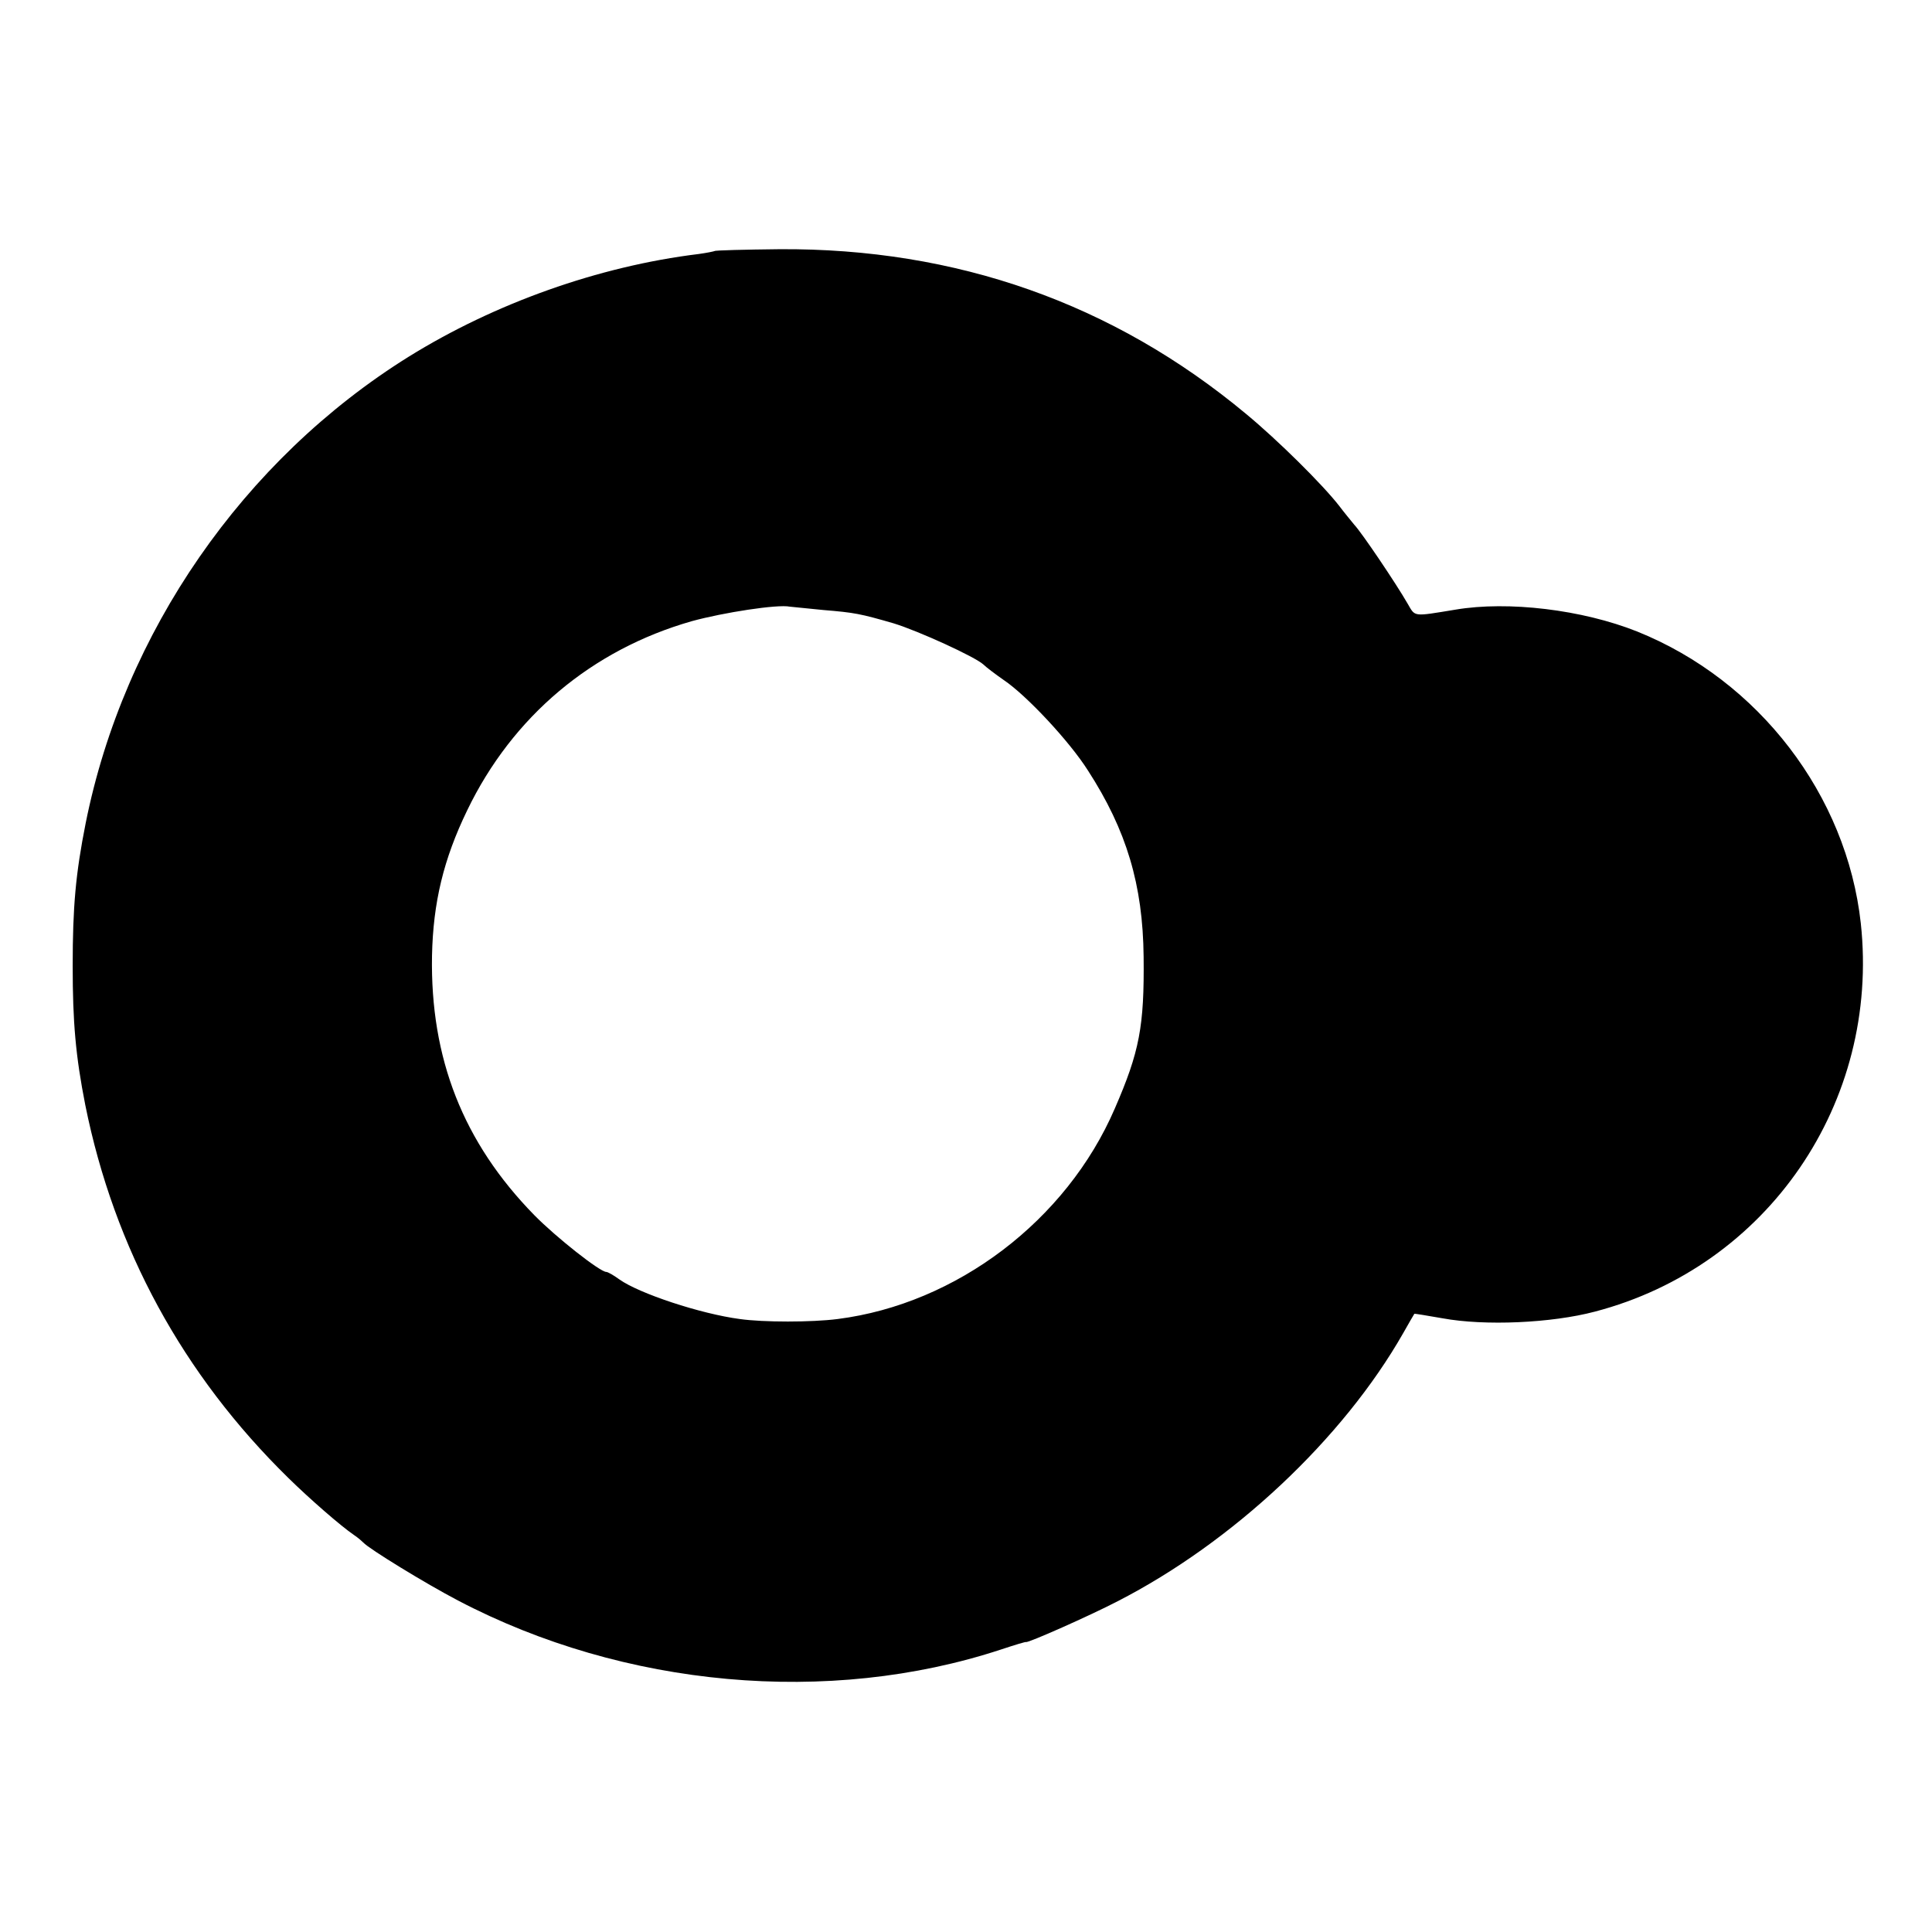<?xml version="1.0" standalone="no"?>
<!DOCTYPE svg PUBLIC "-//W3C//DTD SVG 20010904//EN"
 "http://www.w3.org/TR/2001/REC-SVG-20010904/DTD/svg10.dtd">
<svg version="1.0" xmlns="http://www.w3.org/2000/svg"
 width="521pt" height="521pt" viewBox="0 0 521 521"
 preserveAspectRatio="xMidYMid meet">
<g transform="translate(0,521) scale(0.1,-0.1)"
fill="#000000" stroke="none">
<path d="M1927 4533 c-2 -1 -21 -5 -43 -8 -270 -33 -550 -133 -782 -277 -446
-278 -768 -743 -871 -1258 -27 -136 -35 -225 -35 -385 0 -152 8 -243 34 -375
78 -387 263 -727 548 -1006 57 -56 142 -130 176 -153 12 -8 23 -18 26 -21 14
-16 167 -110 255 -156 448 -235 1000 -285 1465 -132 36 12 66 21 67 20 5 -3
172 71 247 110 310 159 607 437 770 723 16 28 29 51 30 52 1 1 35 -5 76 -12
114 -21 294 -13 411 18 466 122 769 564 717 1047 -38 346 -275 655 -603 787
-148 59 -348 83 -490 59 -116 -19 -108 -20 -129 16 -31 54 -124 192 -144 213
-9 11 -28 34 -40 50 -44 57 -166 178 -252 249 -358 298 -781 447 -1258 444
-94 -1 -174 -3 -175 -5z m293 -968 c85 -7 100 -10 190 -36 68 -21 219 -90 242
-111 7 -7 32 -26 55 -42 61 -41 177 -165 227 -244 104 -161 148 -308 150 -502
2 -188 -11 -256 -78 -410 -130 -301 -426 -526 -747 -567 -70 -9 -201 -9 -264
0 -106 14 -272 69 -325 107 -15 11 -31 20 -35 20 -17 0 -135 93 -194 153 -192
196 -281 423 -276 700 3 143 31 260 95 392 122 253 336 433 606 510 84 23 231
46 264 39 8 -1 49 -5 90 -9z"/>
</g>
</svg>
